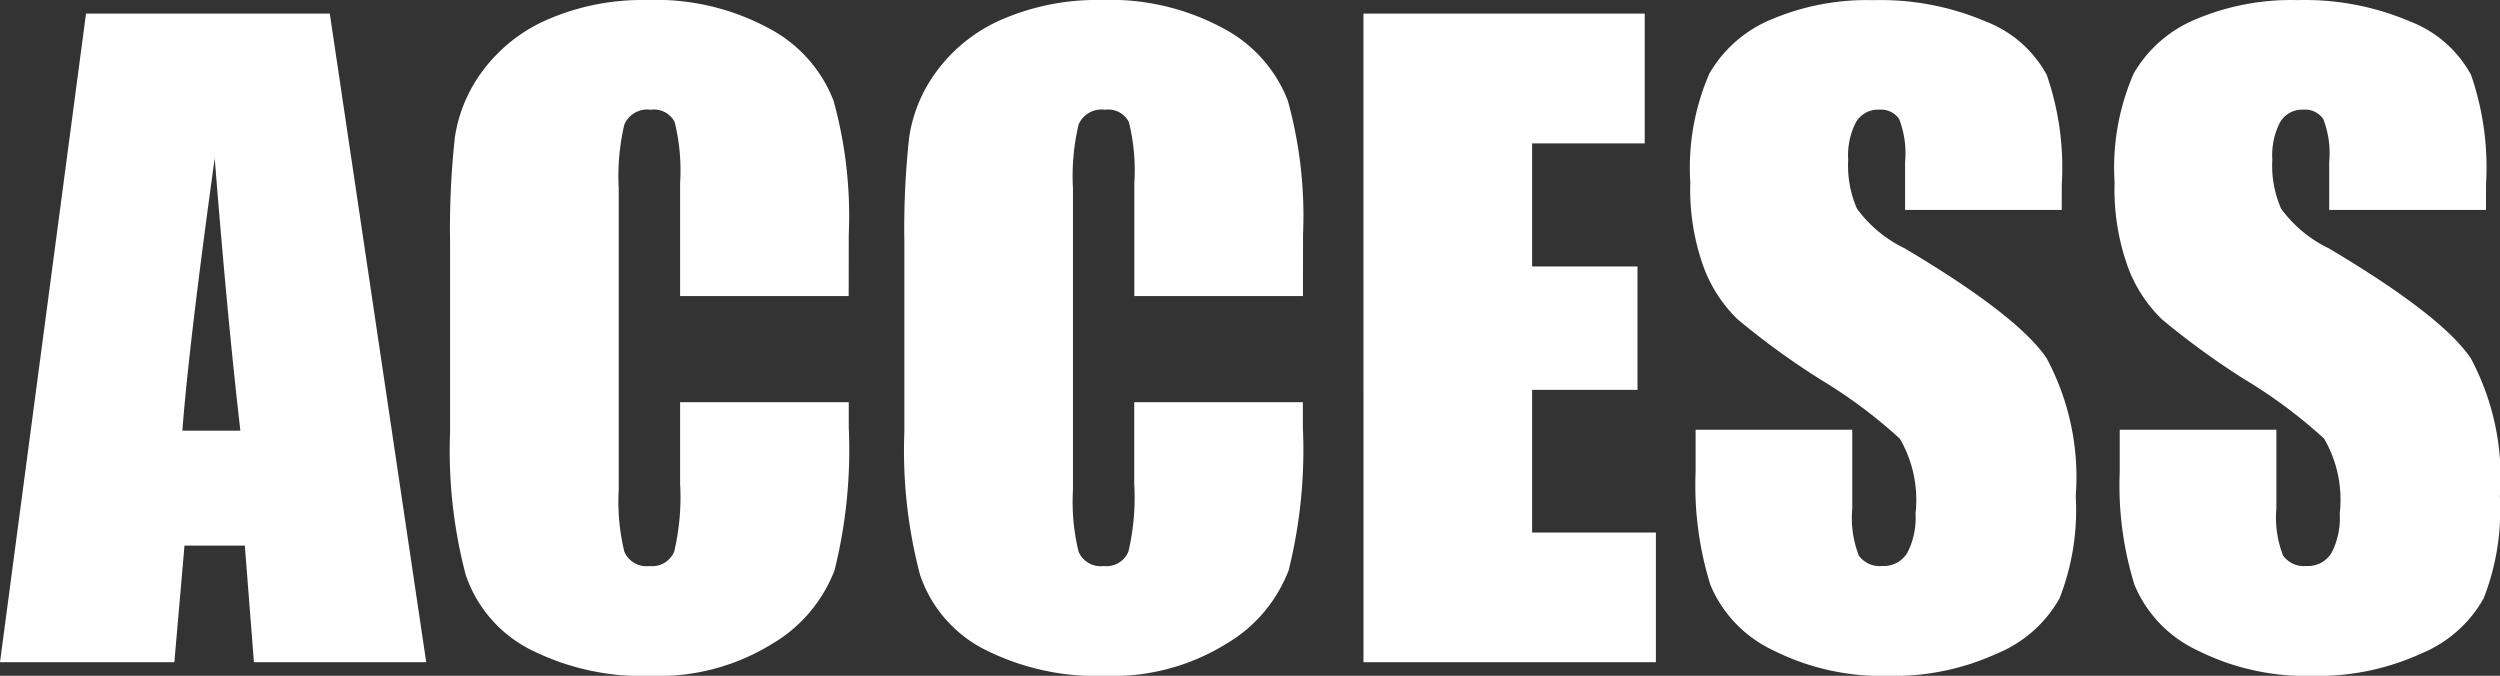 <svg xmlns="http://www.w3.org/2000/svg" width="91.413" height="24.712" viewBox="0 0 91.413 24.712">
  <rect x="0" y="0" width="91.413" height="24.712" fill="#333333" stroke="none"/>
  <path id="nav_access" d="M11.891-23.716,15.417,0h-6.3L8.784-4.263H6.578L6.207,0H-.168L2.977-23.716ZM8.622-8.467q-.468-4.029-.939-9.961Q6.741-11.616,6.5-8.467Zm22.242-4.922H24.7v-4.122a7.383,7.383,0,0,0-.2-2.244.849.849,0,0,0-.872-.446.911.911,0,0,0-.967.542,8.247,8.247,0,0,0-.205,2.344V-6.3a7.688,7.688,0,0,0,.205,2.256.877.877,0,0,0,.923.527.867.867,0,0,0,.9-.529A8.624,8.624,0,0,0,24.7-6.526V-9.507h6.167v.924a18.232,18.232,0,0,1-.52,5.222,5.336,5.336,0,0,1-2.3,2.7A7.874,7.874,0,0,1,23.657.5a9.088,9.088,0,0,1-4.468-.981A4.772,4.772,0,0,1,16.86-3.2a17.833,17.833,0,0,1-.571-5.222v-6.929a30.808,30.808,0,0,1,.176-3.845,5.383,5.383,0,0,1,1.047-2.468,5.84,5.84,0,0,1,2.417-1.868,8.731,8.731,0,0,1,3.552-.681,8.693,8.693,0,0,1,4.5,1.053,5.052,5.052,0,0,1,2.329,2.626,15.787,15.787,0,0,1,.557,4.893Zm16.611,0H41.309v-4.122a7.383,7.383,0,0,0-.2-2.244.849.849,0,0,0-.872-.446.911.911,0,0,0-.967.542,8.247,8.247,0,0,0-.205,2.344V-6.3a7.688,7.688,0,0,0,.205,2.256.877.877,0,0,0,.923.527.867.867,0,0,0,.9-.529,8.624,8.624,0,0,0,.212-2.482V-9.507h6.167v.924a18.232,18.232,0,0,1-.52,5.222,5.336,5.336,0,0,1-2.3,2.7A7.874,7.874,0,0,1,40.269.5,9.088,9.088,0,0,1,35.8-.483,4.772,4.772,0,0,1,33.472-3.2,17.833,17.833,0,0,1,32.9-8.423v-6.929a30.808,30.808,0,0,1,.176-3.845,5.383,5.383,0,0,1,1.047-2.468,5.84,5.84,0,0,1,2.417-1.868,8.731,8.731,0,0,1,3.552-.681,8.693,8.693,0,0,1,4.5,1.053,5.052,5.052,0,0,1,2.329,2.626,15.787,15.787,0,0,1,.557,4.893Zm2.212-10.327H59.971v4.746H55.854v4.5h3.853v4.512H55.854v5.215h4.526V0H49.688ZM75.22-16.538H69.492V-18.3a3.448,3.448,0,0,0-.22-1.567.808.808,0,0,0-.732-.337.932.932,0,0,0-.842.454,2.636,2.636,0,0,0-.286,1.378,3.907,3.907,0,0,0,.321,1.788,4.658,4.658,0,0,0,1.743,1.45q4.118,2.444,5.187,4.011a9.2,9.2,0,0,1,1.069,5.054,8.866,8.866,0,0,1-.593,3.735A4.647,4.647,0,0,1,72.847-.315,9.068,9.068,0,0,1,68.892.5a8.843,8.843,0,0,1-4.226-.937,4.6,4.6,0,0,1-2.292-2.388,12.241,12.241,0,0,1-.542-4.116V-8.5h5.728V-5.61A3.8,3.8,0,0,0,67.8-3.9a.935.935,0,0,0,.857.381A1,1,0,0,0,69.573-4a2.758,2.758,0,0,0,.3-1.436A4.448,4.448,0,0,0,69.3-8.174a18.21,18.21,0,0,0-2.886-2.153,28.389,28.389,0,0,1-3.047-2.212,5.175,5.175,0,0,1-1.238-1.9,8.38,8.38,0,0,1-.491-3.105,8.616,8.616,0,0,1,.7-3.984,4.682,4.682,0,0,1,2.249-1.97,8.969,8.969,0,0,1,3.75-.71,9.77,9.77,0,0,1,4.094.776,4.286,4.286,0,0,1,2.241,1.956,10.353,10.353,0,0,1,.549,4.006Zm15.513,0H85V-18.3a3.448,3.448,0,0,0-.22-1.567.808.808,0,0,0-.732-.337.932.932,0,0,0-.842.454,2.636,2.636,0,0,0-.286,1.378,3.907,3.907,0,0,0,.321,1.788,4.658,4.658,0,0,0,1.743,1.45q4.118,2.444,5.187,4.011a9.2,9.2,0,0,1,1.069,5.054,8.866,8.866,0,0,1-.593,3.735A4.647,4.647,0,0,1,88.359-.315,9.068,9.068,0,0,1,84.4.5a8.843,8.843,0,0,1-4.226-.937,4.6,4.6,0,0,1-2.292-2.388,12.241,12.241,0,0,1-.542-4.116V-8.5h5.728V-5.61A3.8,3.8,0,0,0,83.313-3.9a.935.935,0,0,0,.857.381A1,1,0,0,0,85.085-4a2.758,2.758,0,0,0,.3-1.436,4.448,4.448,0,0,0-.571-2.739,18.21,18.21,0,0,0-2.886-2.153,28.389,28.389,0,0,1-3.047-2.212,5.175,5.175,0,0,1-1.238-1.9,8.38,8.38,0,0,1-.491-3.105,8.616,8.616,0,0,1,.7-3.984A4.682,4.682,0,0,1,80.1-23.5a8.969,8.969,0,0,1,3.75-.71,9.77,9.77,0,0,1,4.094.776,4.286,4.286,0,0,1,2.241,1.956,10.353,10.353,0,0,1,.549,4.006Z" transform="translate(0.168 24.214)" fill="#fff"/>
</svg>
